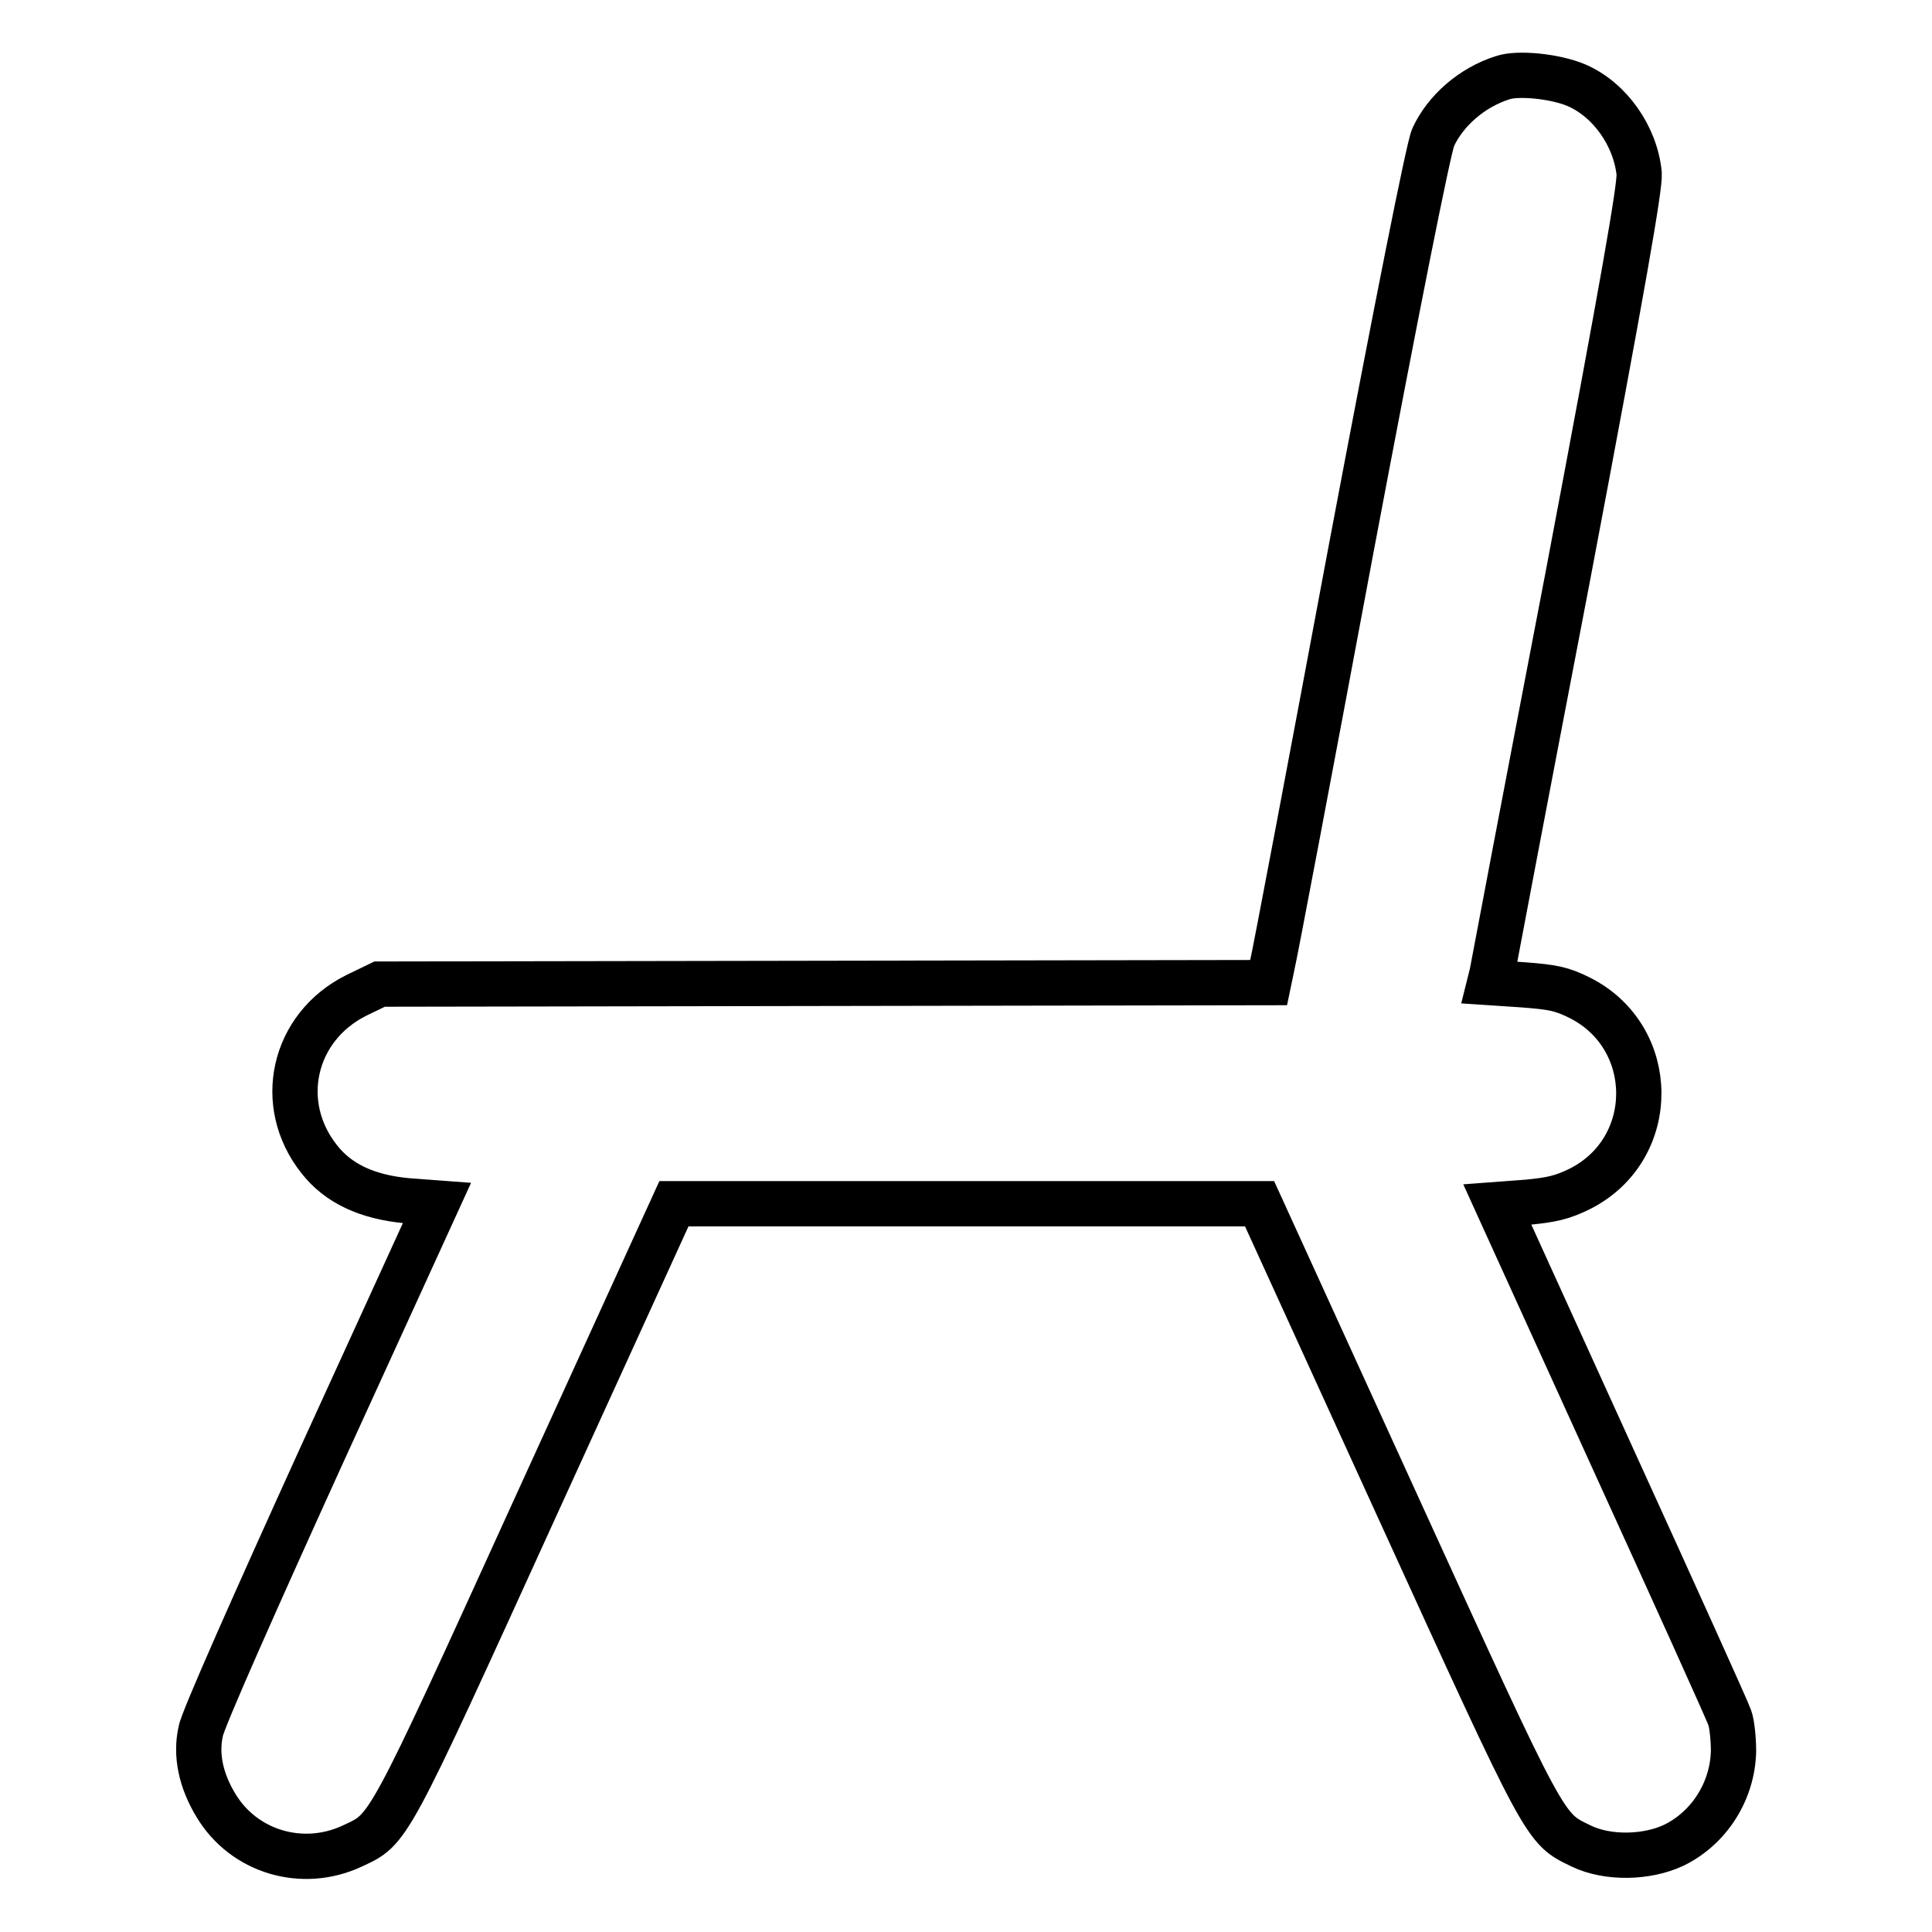 <?xml version="1.0" encoding="utf-8"?>
<!-- Svg Vector Icons : http://www.onlinewebfonts.com/icon -->
<!DOCTYPE svg PUBLIC "-//W3C//DTD SVG 1.1//EN" "http://www.w3.org/Graphics/SVG/1.1/DTD/svg11.dtd">
<svg version="1.1" xmlns="http://www.w3.org/2000/svg" xmlns:xlink="http://www.w3.org/1999/xlink" x="0px" y="0px" viewBox="0 0 256 256" enable-background="new 0 0 256 256" xml:space="preserve">
<g><g><g><path stroke-width="6" fill-opacity="0" stroke="#000000"  d="M199.1,10.3c-4.1,1.3-7.6,4.4-9.2,7.9c-0.6,1.3-4.8,22.4-10.9,54.7c-5.4,28.9-10.1,53.7-10.4,54.9l-0.5,2.4l-58.9,0.1l-58.9,0.1l-3.1,1.5c-8.4,4.2-10.7,14.4-4.9,21.7c2.5,3.2,6.3,5,11.6,5.5l4,0.3l-15.4,33.7C34,211.8,26.8,228,26.6,229.4c-0.7,3.1,0,6.5,2,9.8c3.7,6.2,11.5,8.5,18.1,5.4c4.9-2.3,4.4-1.3,24.3-45l18.3-40.1h38.8h38.8l18.3,40.1c19.9,43.6,19.4,42.6,24.3,45c3.5,1.7,8.7,1.6,12.3-0.1c4.7-2.3,7.8-7.2,7.9-12.5c0-1.5-0.2-3.6-0.5-4.4c-0.3-0.9-7.4-16.6-15.7-34.8l-15.1-33.2l4-0.3c3.1-0.3,4.6-0.6,7-1.8c10.4-5.3,10.3-20.1-0.1-25.3c-2.4-1.2-3.6-1.4-7.4-1.7l-4.5-0.3l0.3-1.2c0.1-0.6,4.6-24.3,10-52.4c7.5-39.6,9.6-51.8,9.5-53.6c-0.5-5-3.9-9.8-8.3-11.7C206.1,10.1,201.1,9.6,199.1,10.3z"/></g></g></g>
</svg>